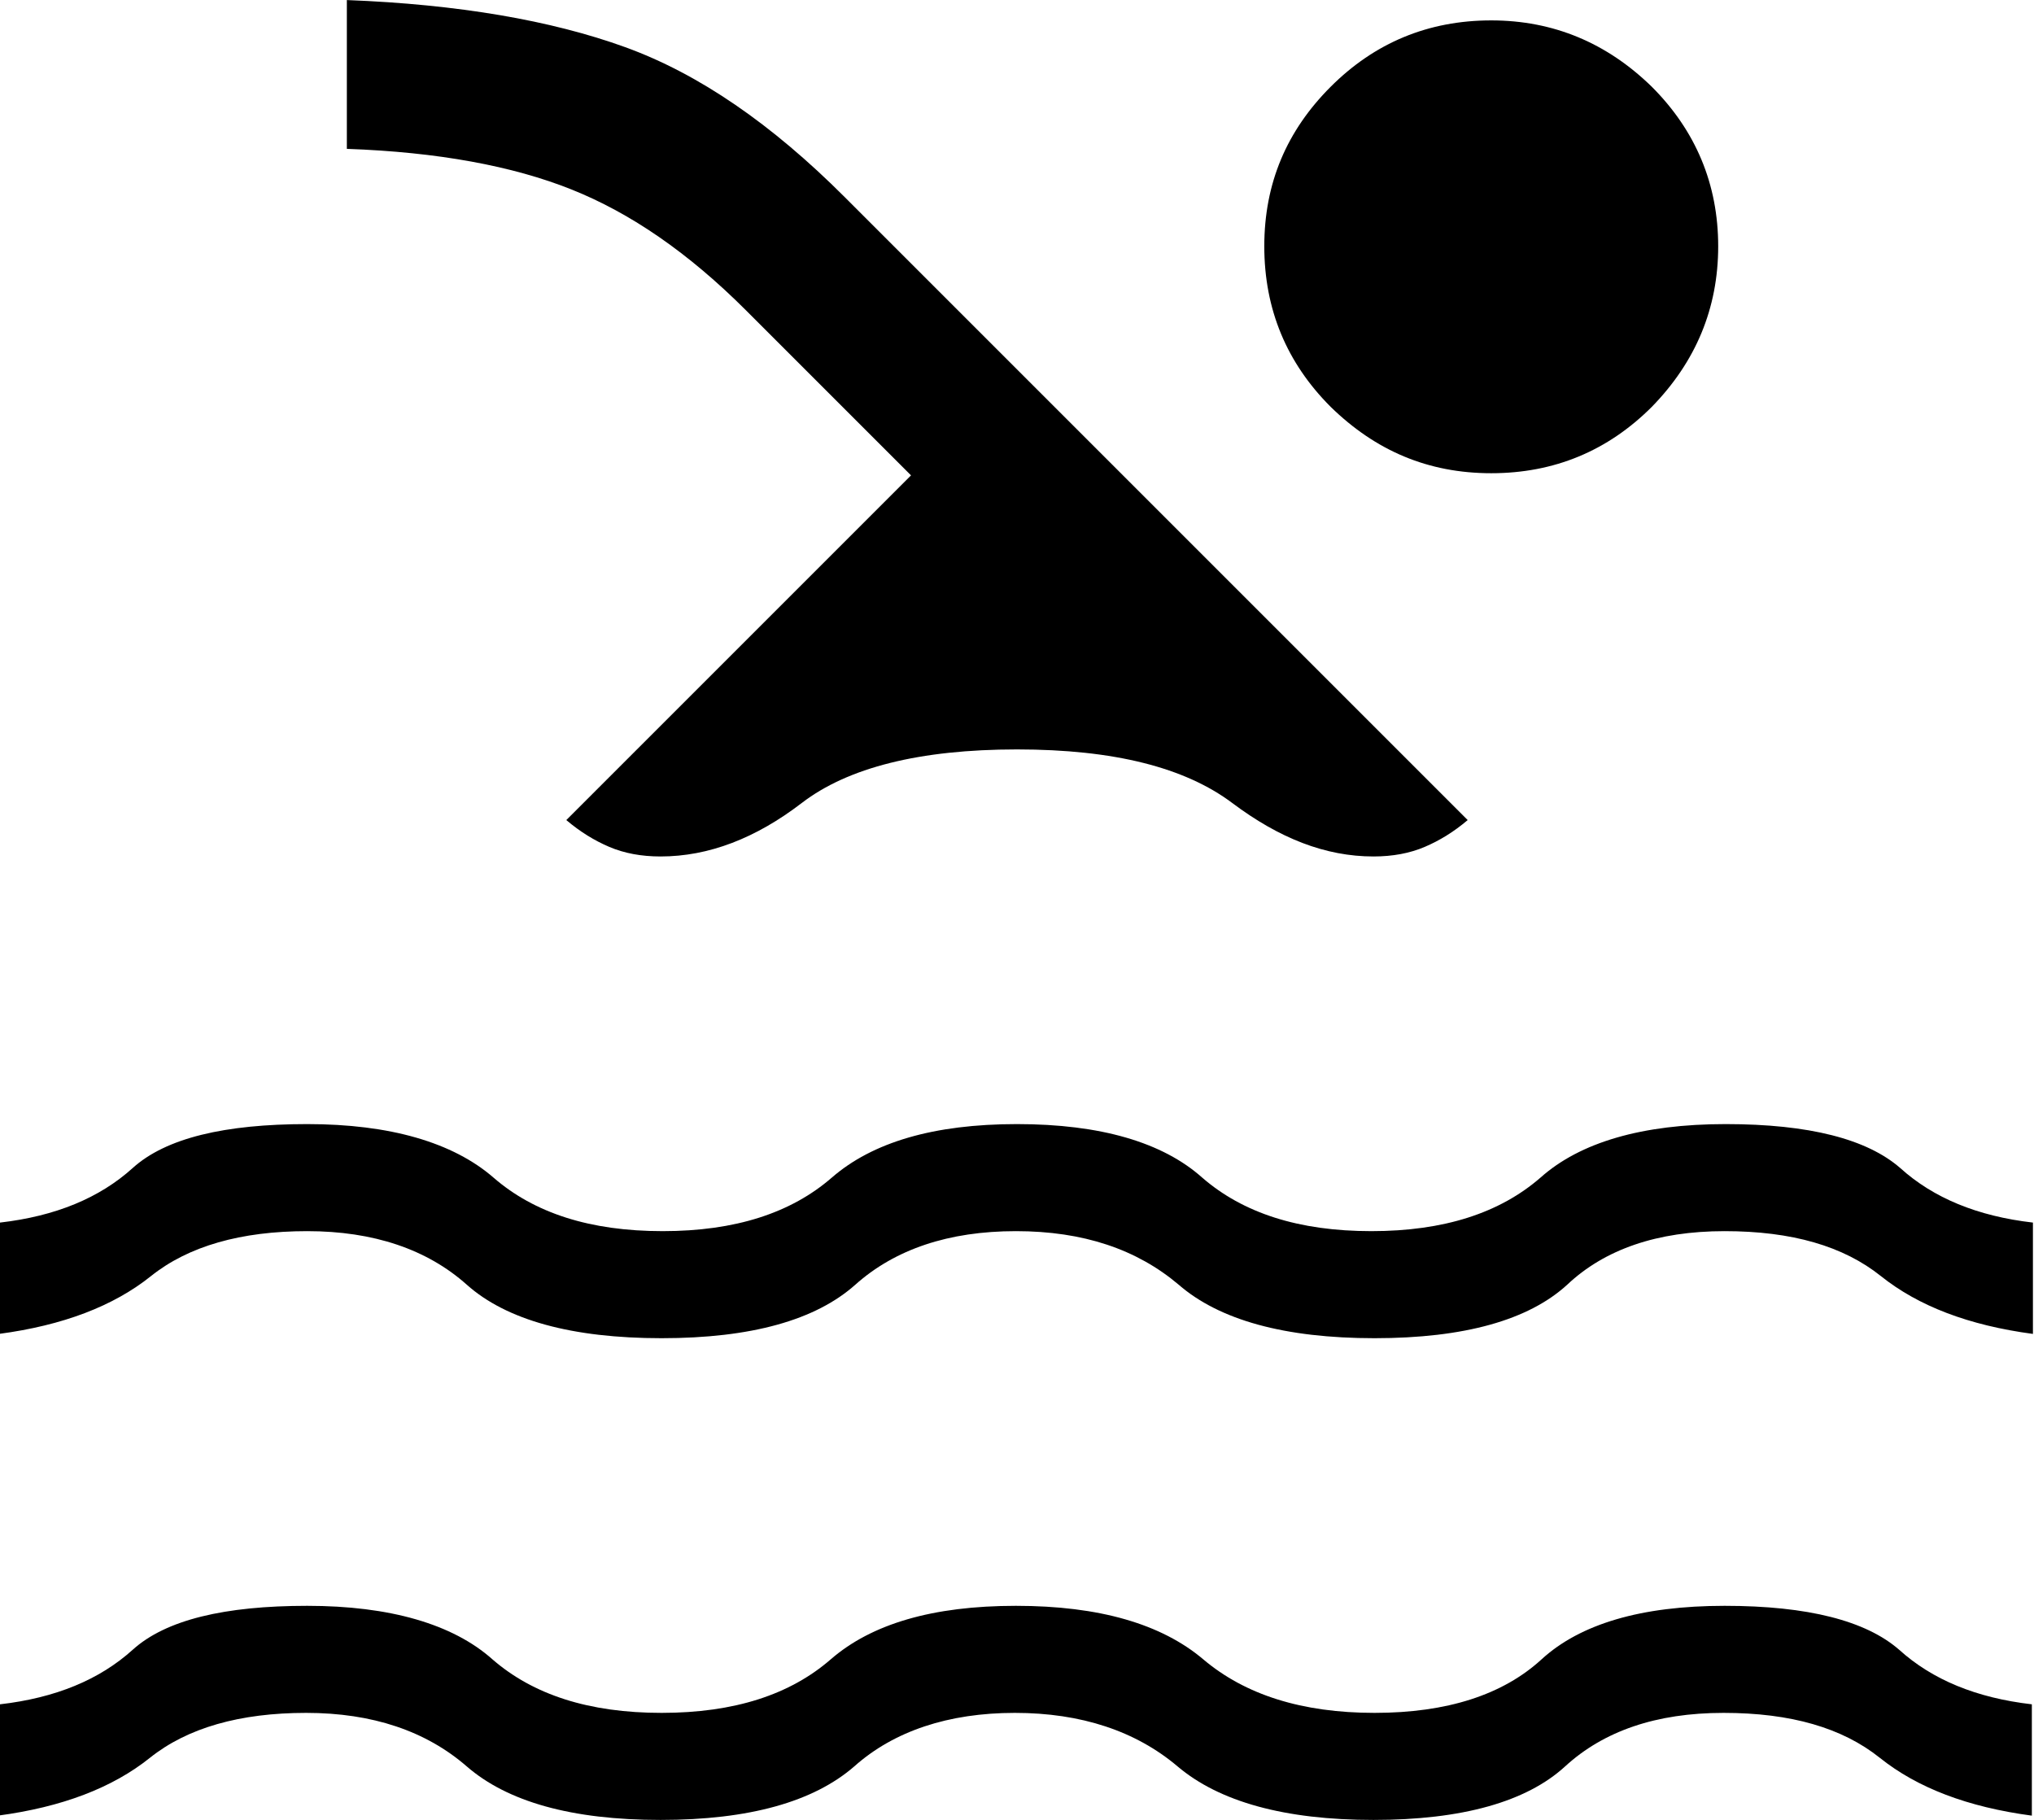 <?xml version="1.0" encoding="UTF-8"?>
<svg xmlns="http://www.w3.org/2000/svg" id="Ebene_1" viewBox="0 0 19 17" width="1920" height="1718"><path d="M0,16.96v-1.04c.52-.06,.93-.23,1.24-.51,.31-.28,.86-.41,1.63-.41s1.36,.17,1.73,.5c.38,.33,.9,.5,1.58,.5s1.2-.17,1.58-.5c.38-.33,.95-.5,1.73-.5s1.36,.17,1.75,.5c.39,.33,.92,.5,1.6,.5s1.2-.17,1.56-.5c.36-.33,.93-.5,1.71-.5s1.32,.14,1.63,.41c.31,.28,.72,.45,1.24,.51v1.04c-.6-.08-1.07-.26-1.42-.54-.35-.28-.83-.42-1.46-.42s-1.12,.17-1.48,.5-.96,.5-1.79,.5-1.44-.17-1.83-.5-.9-.5-1.52-.5-1.13,.17-1.5,.5c-.38,.33-.98,.5-1.81,.5s-1.43-.17-1.81-.5-.88-.5-1.5-.5-1.11,.14-1.46,.42c-.35,.28-.82,.46-1.42,.54Zm0-4.5v-1.04c.52-.06,.93-.23,1.24-.51,.31-.28,.86-.41,1.63-.41s1.36,.17,1.74,.5c.38,.33,.9,.5,1.58,.5s1.2-.17,1.58-.5c.38-.33,.95-.5,1.73-.5s1.36,.17,1.73,.5c.38,.33,.9,.5,1.58,.5s1.2-.17,1.58-.5c.37-.33,.95-.5,1.73-.5s1.32,.14,1.63,.41c.31,.28,.72,.45,1.24,.51v1.04c-.6-.08-1.07-.26-1.42-.54-.35-.28-.83-.42-1.46-.42s-1.12,.17-1.47,.5c-.36,.33-.96,.5-1.8,.5s-1.45-.17-1.83-.5c-.39-.33-.89-.5-1.52-.5s-1.13,.17-1.5,.5c-.37,.33-.97,.5-1.81,.5s-1.45-.17-1.82-.5c-.37-.33-.87-.5-1.49-.5s-1.11,.14-1.46,.42c-.35,.28-.82,.46-1.42,.54ZM5.28,7.67l3.23-3.23-1.54-1.54c-.54-.54-1.08-.91-1.63-1.13-.55-.22-1.25-.35-2.1-.38V0c1.04,.04,1.91,.19,2.6,.44s1.37,.72,2.05,1.4l5.82,5.82c-.13,.11-.26,.19-.4,.25-.14,.06-.3,.09-.48,.09-.45,0-.88-.17-1.32-.5s-1.1-.5-2.01-.5-1.58,.17-2.01,.5c-.43,.33-.87,.5-1.32,.5-.18,0-.34-.03-.48-.09-.14-.06-.27-.14-.4-.25ZM13.93,.19c.58,0,1.08,.21,1.5,.62,.41,.41,.62,.91,.62,1.49s-.21,1.08-.62,1.5c-.41,.41-.91,.62-1.5,.62s-1.08-.21-1.5-.62c-.41-.41-.62-.91-.62-1.5s.21-1.08,.62-1.49c.41-.41,.91-.62,1.5-.62Z"/></svg>
